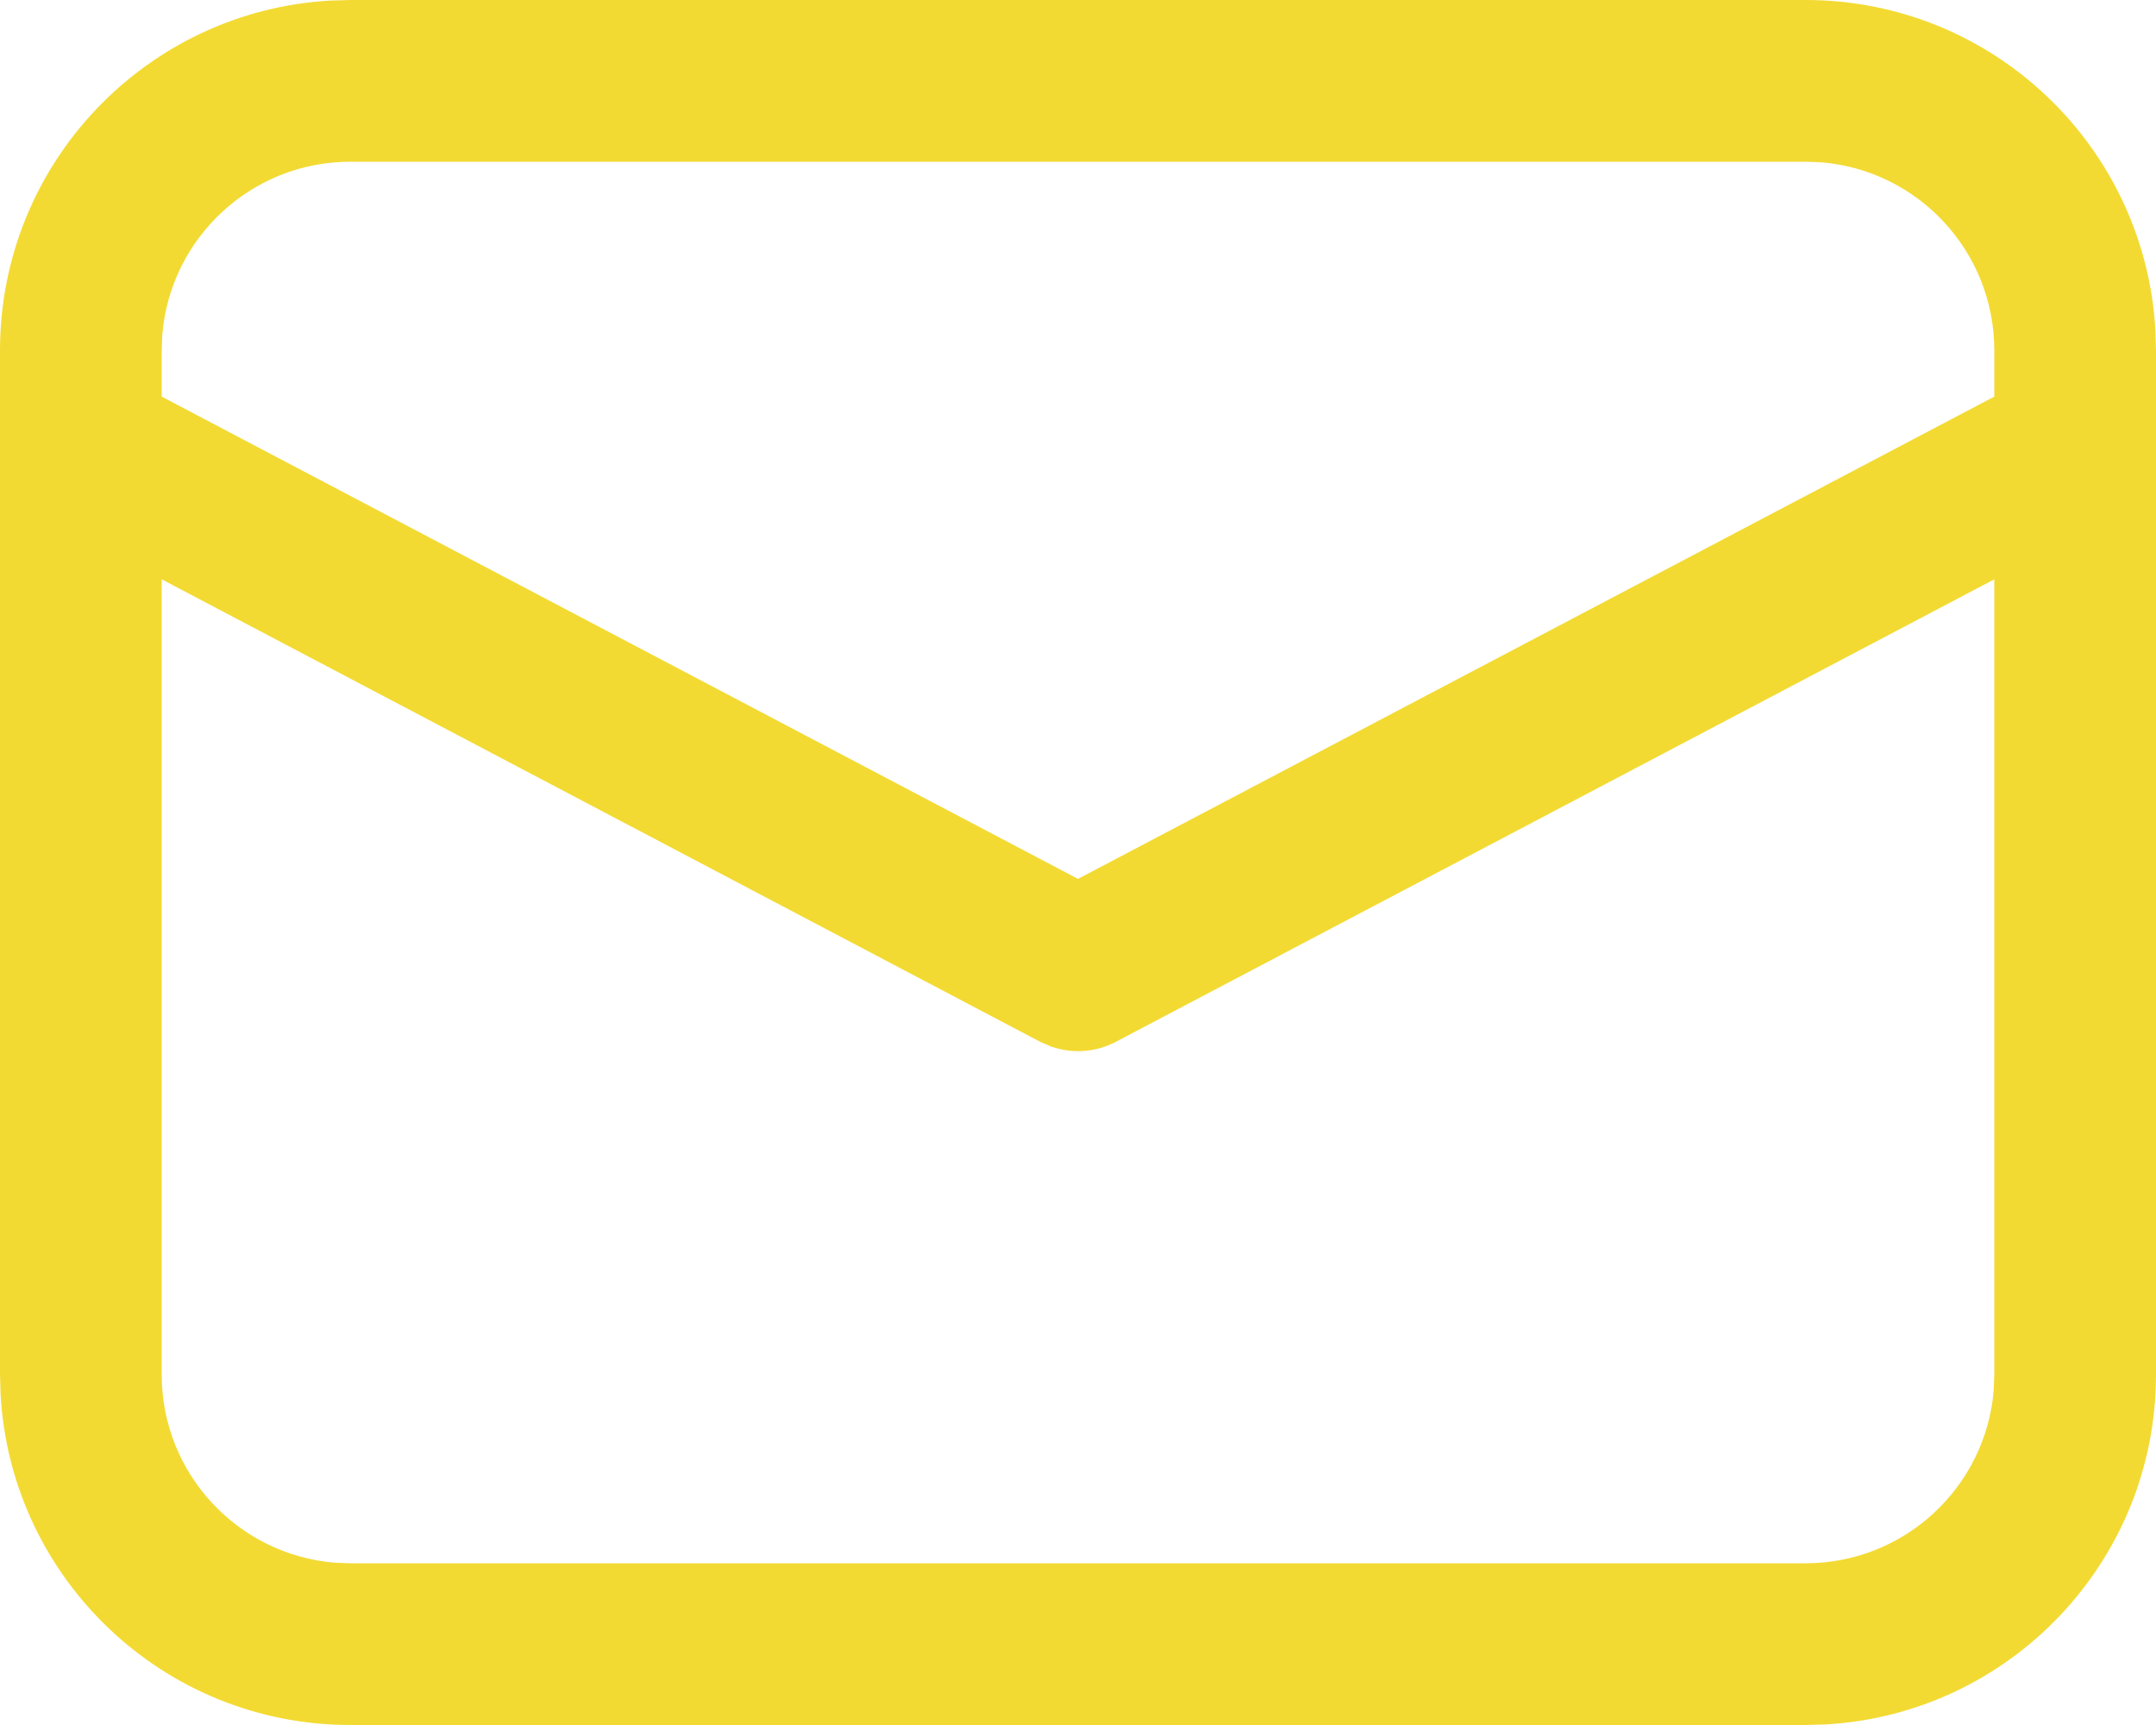 <svg width="15" height="12" viewBox="0 0 15 12" fill="none" xmlns="http://www.w3.org/2000/svg">
<path d="M2.438 0H12.562C13.862 0 14.924 1.017 14.996 2.299L15 2.438V9.562C15 10.862 13.983 11.924 12.701 11.996L12.562 12H2.438C1.138 12 0.076 10.983 0.004 9.701L0 9.562V2.438C0 1.138 1.017 0.076 2.299 0.004L2.438 0H12.562H2.438ZM13.875 4.03L7.762 7.248C7.621 7.322 7.457 7.332 7.31 7.279L7.238 7.248L1.125 4.03V9.562C1.125 10.251 1.655 10.816 2.33 10.871L2.438 10.875H12.562C13.251 10.875 13.816 10.345 13.871 9.67L13.875 9.562V4.03ZM12.562 1.125H2.438C1.749 1.125 1.184 1.655 1.129 2.33L1.125 2.438V2.759L7.5 6.114L13.875 2.759V2.438C13.875 1.749 13.345 1.184 12.67 1.129L12.562 1.125Z" fill="#F3DA32"/>
</svg>
